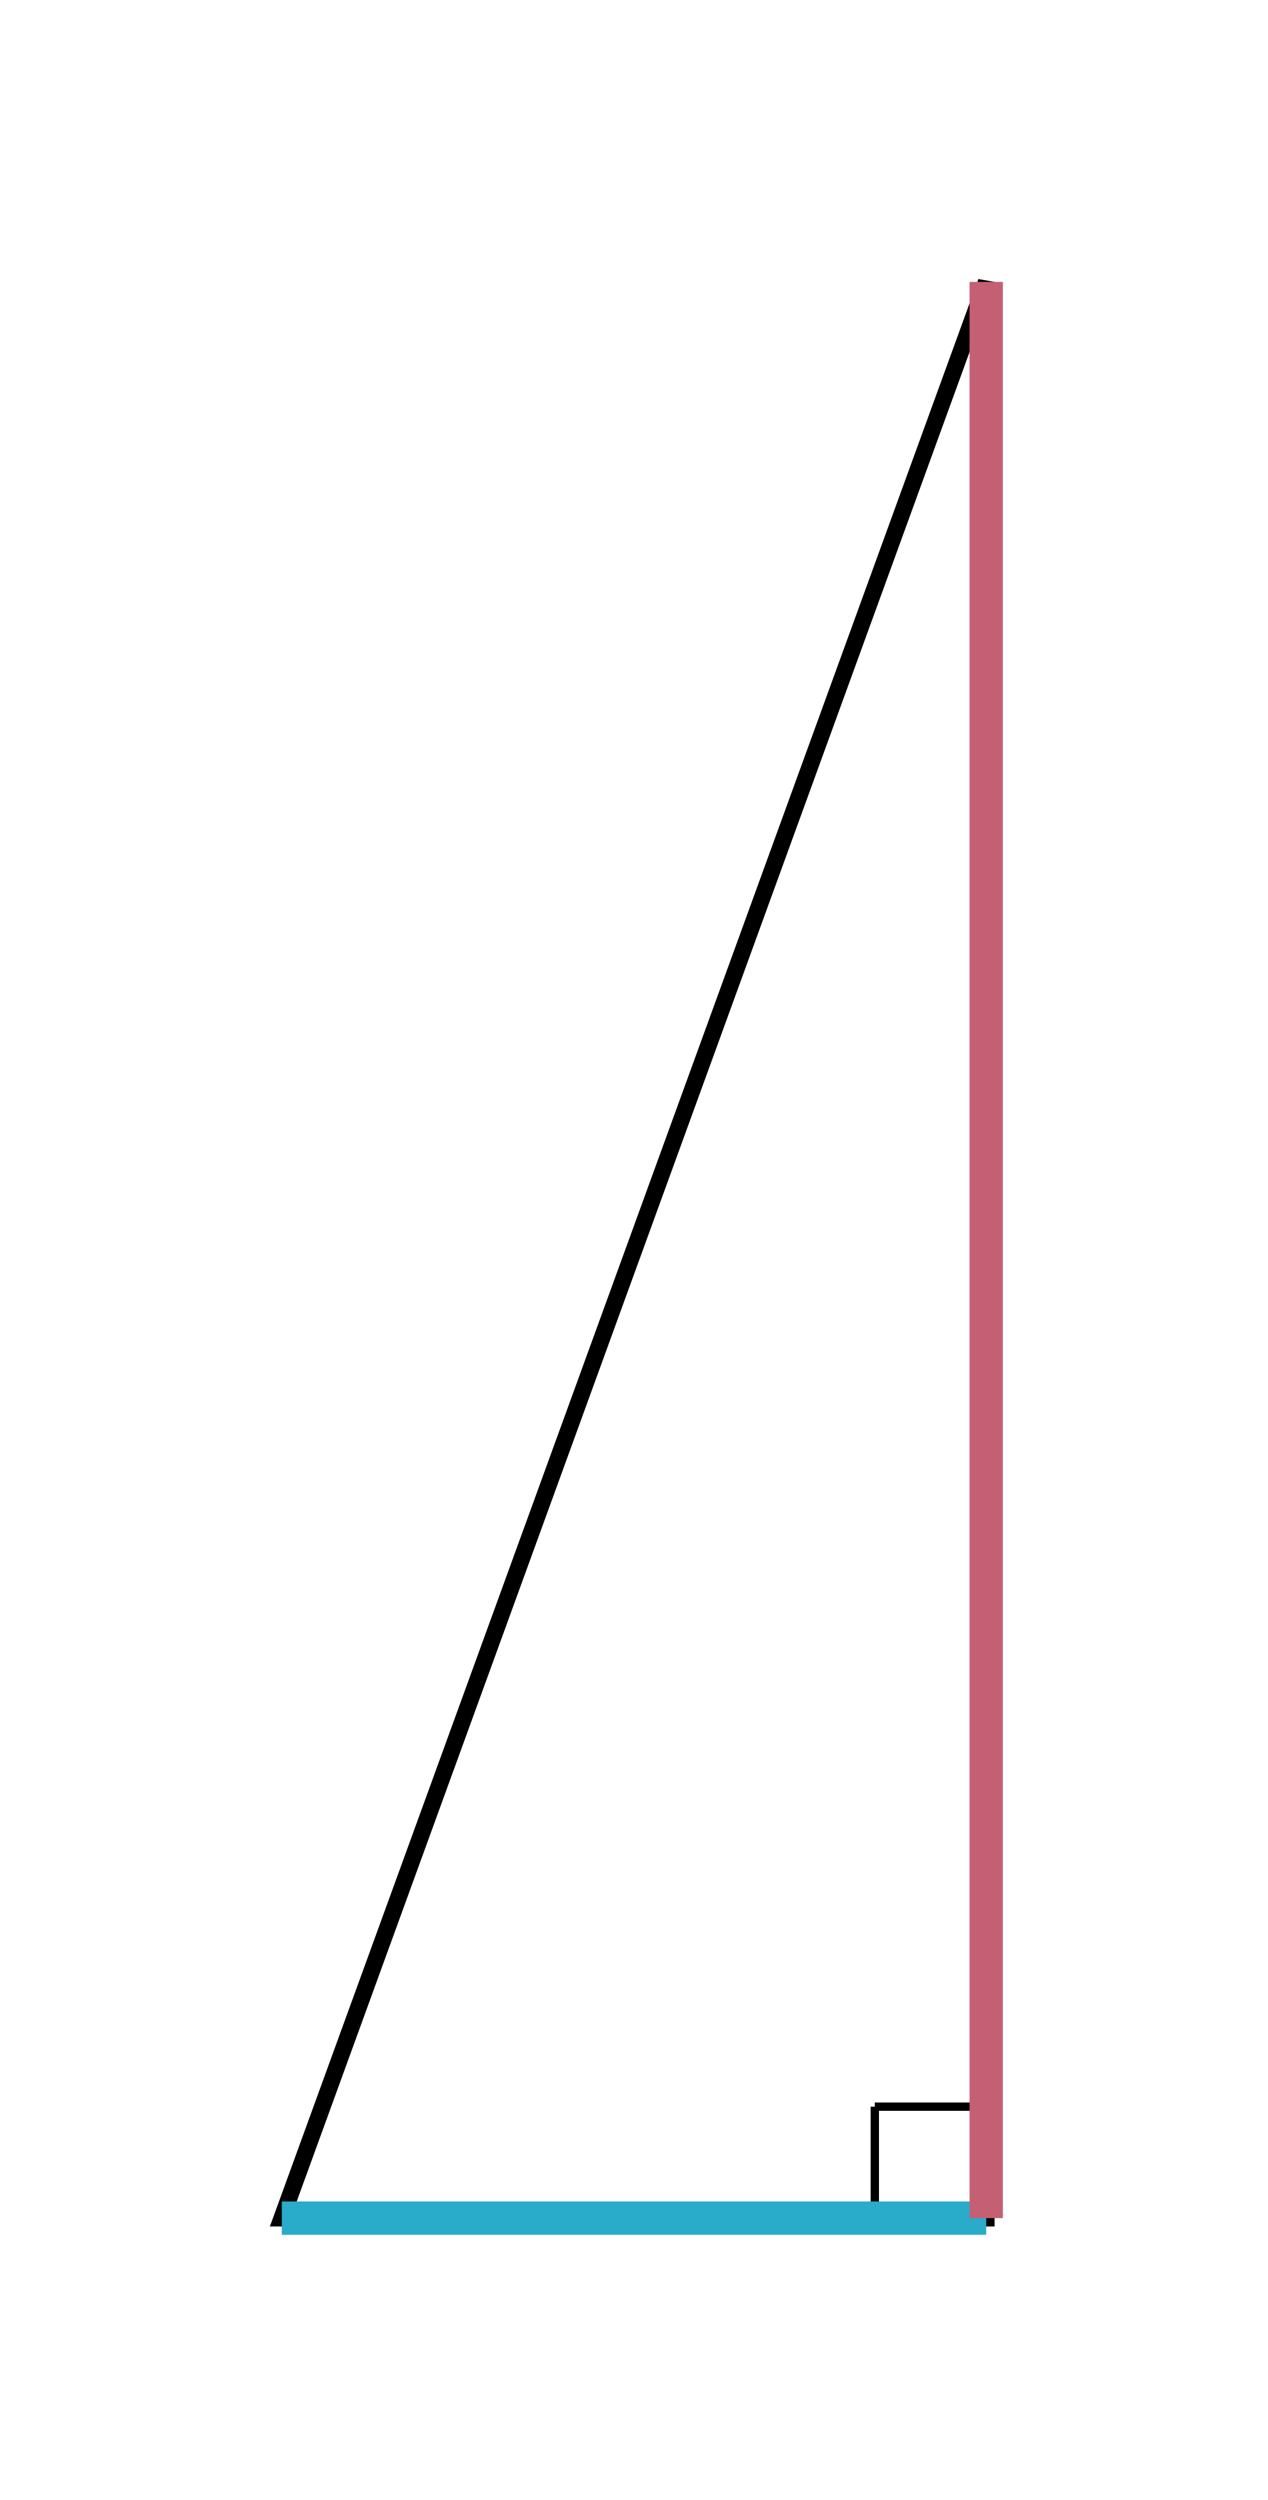 <svg xmlns="http://www.w3.org/2000/svg" version="1.1" width="152.221" height="300" viewBox="0 0 152.221 300"><defs/><path fill="#000000" stroke="#000000" d="M 118.394,252.798 L 105.019,252.798" style="stroke-width: 1px;stroke-opacity: 1;fill-opacity: 0" stroke-width="1" stroke-opacity="1" stroke-dasharray="0" fill-opacity="0"/><path fill="#000000" stroke="#000000" d="M 105.019,266.173 L 105.019,252.798" style="stroke-width: 1px;stroke-opacity: 1;fill-opacity: 0" stroke-width="1" stroke-opacity="1" stroke-dasharray="0" fill-opacity="0"/><path fill="#000000" stroke="#000000" d="M 118.394,266.173 L 33.827,266.173 L 118.394,33.827 Z" style="stroke-width: 2px;fill-opacity: 0;stroke-opacity: 1" stroke-width="2" fill-opacity="0" stroke-opacity="1" stroke-dasharray="0"/><path fill="none" stroke="#29abca" d="M 118.394,266.173 L 33.827,266.173" style="stroke-width: 4px" stroke-width="4"/><path fill="none" stroke="#c55f73" d="M 118.394,33.827 L 118.394,266.173" style="stroke-width: 4px" stroke-width="4"/></svg>